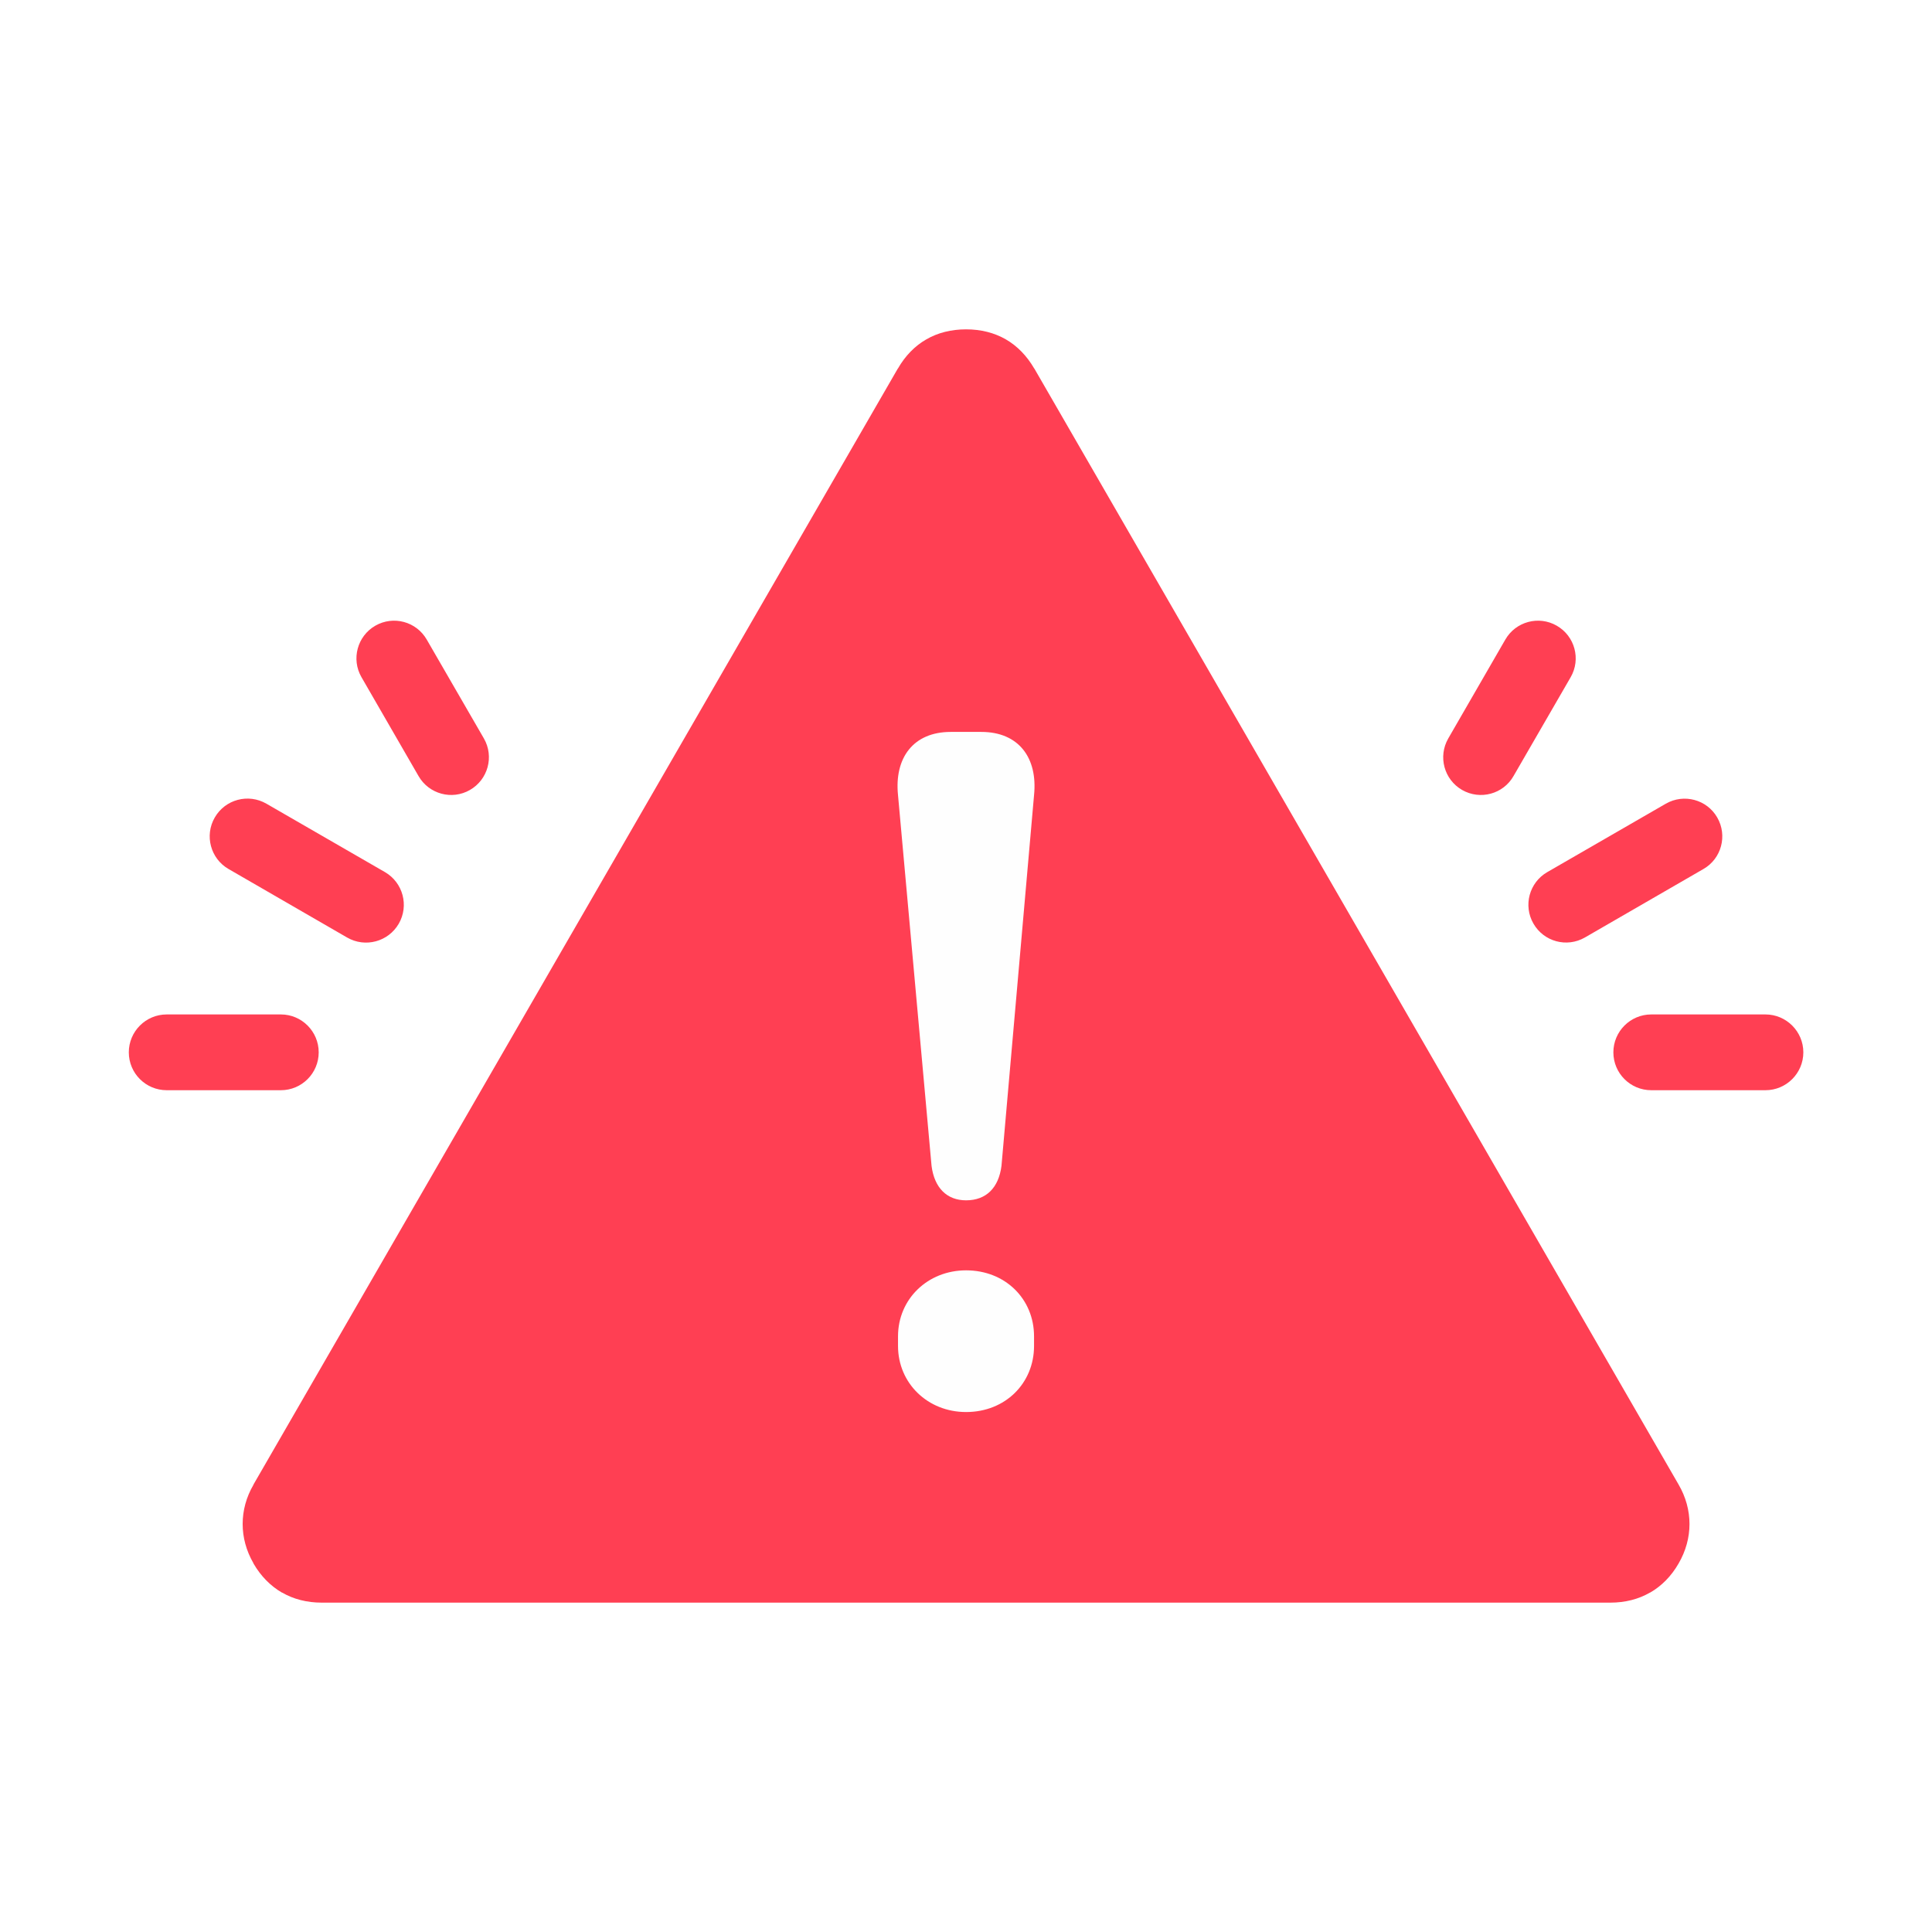 <?xml version="1.0" encoding="UTF-8"?>
<svg xmlns="http://www.w3.org/2000/svg" xmlns:xlink="http://www.w3.org/1999/xlink" width="1000" zoomAndPan="magnify" viewBox="0 0 750 750" height="1000" preserveAspectRatio="xMidYMid meet" version="1.0">
  <defs>
    <clipPath id="d9332b6d2f">
      <path d="M 94 127.191 L 656 127.191 L 656 622.941 L 94 622.941 Z M 94 127.191 " clip-rule="nonzero"></path>
    </clipPath>
    <clipPath id="f582e3ca59">
      <path d="M 626 393 L 700.254 393 L 700.254 424 L 626 424 Z M 626 393 " clip-rule="nonzero"></path>
    </clipPath>
    <clipPath id="9133073754">
      <path d="M 50.004 393 L 124 393 L 124 424 L 50.004 424 Z M 50.004 393 " clip-rule="nonzero"></path>
    </clipPath>
  </defs>
  <rect x="-75" width="900" fill="#ffffff" y="-75" height="900" fill-opacity="1"></rect>
  <rect x="-75" width="900" fill="#ffffff" y="-75" height="900" fill-opacity="1"></rect>
  <g clip-path="url(#d9332b6d2f)">
    <path fill="#ff3f53" d="M 651.625 576.293 L 401.551 143.109 L 401.52 143.109 C 398.625 138.117 394.836 134.258 390.461 131.742 C 386.051 129.195 380.816 127.852 375.031 127.852 C 369.242 127.852 363.973 129.195 359.598 131.742 C 355.188 134.258 351.398 138.117 348.543 143.109 L 348.508 143.109 L 98.402 576.293 L 98.402 576.363 C 95.574 581.219 94.199 586.422 94.199 591.621 C 94.199 596.789 95.574 601.988 98.402 606.879 L 98.402 606.949 C 101.258 611.875 105.047 615.699 109.457 618.246 L 109.527 618.246 C 113.934 620.797 119.137 622.141 124.891 622.141 L 625.137 622.141 C 630.887 622.141 636.125 620.797 640.5 618.246 L 640.566 618.246 C 645.012 615.699 648.801 611.875 651.625 606.949 C 654.449 602.094 655.859 596.855 655.859 591.621 C 655.859 586.387 654.449 581.148 651.625 576.293 Z M 651.625 576.293 " fill-opacity="1" fill-rule="nonzero"></path>
  </g>
  <path fill="#fefefe" d="M 361.629 452.602 C 362.734 461.145 367.59 465.965 375.031 465.965 C 382.812 465.965 387.672 461.145 388.773 452.602 L 401.414 308.688 C 402.895 294.188 395.457 284.129 380.953 284.129 L 369.07 284.129 C 354.57 284.129 347.129 294.188 348.609 308.688 Z M 348.609 522.488 C 348.609 536.992 360.148 548.152 375.031 548.152 C 390.254 548.152 401.414 536.992 401.414 522.488 L 401.414 518.77 C 401.414 504.27 390.254 493.145 375.031 493.145 C 360.148 493.145 348.609 504.27 348.609 518.77 Z M 348.609 522.488 " fill-opacity="1" fill-rule="nonzero"></path>
  <path fill="#ff3f53" d="M 615.25 363.938 C 608.223 367.969 599.301 365.559 595.273 358.531 C 591.242 351.539 593.652 342.582 600.645 338.555 L 646.664 311.996 C 653.691 307.965 662.648 310.375 666.641 317.371 C 670.672 324.395 668.262 333.352 661.27 337.348 Z M 615.25 363.938 " fill-opacity="1" fill-rule="nonzero"></path>
  <g clip-path="url(#f582e3ca59)">
    <path fill="#ff3f53" d="M 641.016 423.219 C 632.887 423.219 626.309 416.641 626.309 408.512 C 626.309 400.418 632.887 393.805 641.016 393.805 L 685.348 393.805 C 693.441 393.805 700.055 400.418 700.055 408.512 C 700.055 416.641 693.441 423.219 685.348 423.219 Z M 641.016 423.219 " fill-opacity="1" fill-rule="nonzero"></path>
  </g>
  <path fill="#ff3f53" d="M 587.555 301.25 C 583.562 308.277 574.605 310.688 567.578 306.656 C 560.586 302.625 558.176 293.707 562.203 286.68 L 584.352 248.305 C 588.383 241.281 597.34 238.867 604.332 242.898 C 611.359 246.93 613.77 255.883 609.738 262.875 Z M 587.555 301.25 " fill-opacity="1" fill-rule="nonzero"></path>
  <path fill="#ff3f53" d="M 149.449 338.555 C 156.441 342.617 158.852 351.574 154.789 358.602 C 150.723 365.594 141.766 368.004 134.738 363.938 L 88.723 337.348 C 81.73 333.316 79.316 324.328 83.383 317.336 C 87.445 310.309 96.402 307.93 103.43 311.996 Z M 149.449 338.555 " fill-opacity="1" fill-rule="nonzero"></path>
  <g clip-path="url(#9133073754)">
    <path fill="#ff3f53" d="M 109.043 393.805 C 117.137 393.805 123.719 400.418 123.719 408.512 C 123.719 416.641 117.137 423.219 109.043 423.219 L 64.715 423.219 C 56.582 423.219 50.004 416.641 50.004 408.512 C 50.004 400.418 56.582 393.805 64.715 393.805 Z M 109.043 393.805 " fill-opacity="1" fill-rule="nonzero"></path>
  </g>
  <path fill="#ff3f53" d="M 187.855 286.68 C 191.883 293.707 189.438 302.625 182.445 306.656 C 175.453 310.688 166.5 308.277 162.469 301.25 L 140.32 262.875 C 136.289 255.883 138.703 246.93 145.695 242.898 C 152.719 238.867 161.641 241.281 165.672 248.305 Z M 187.855 286.68 " fill-opacity="1" fill-rule="nonzero"></path>
</svg>

